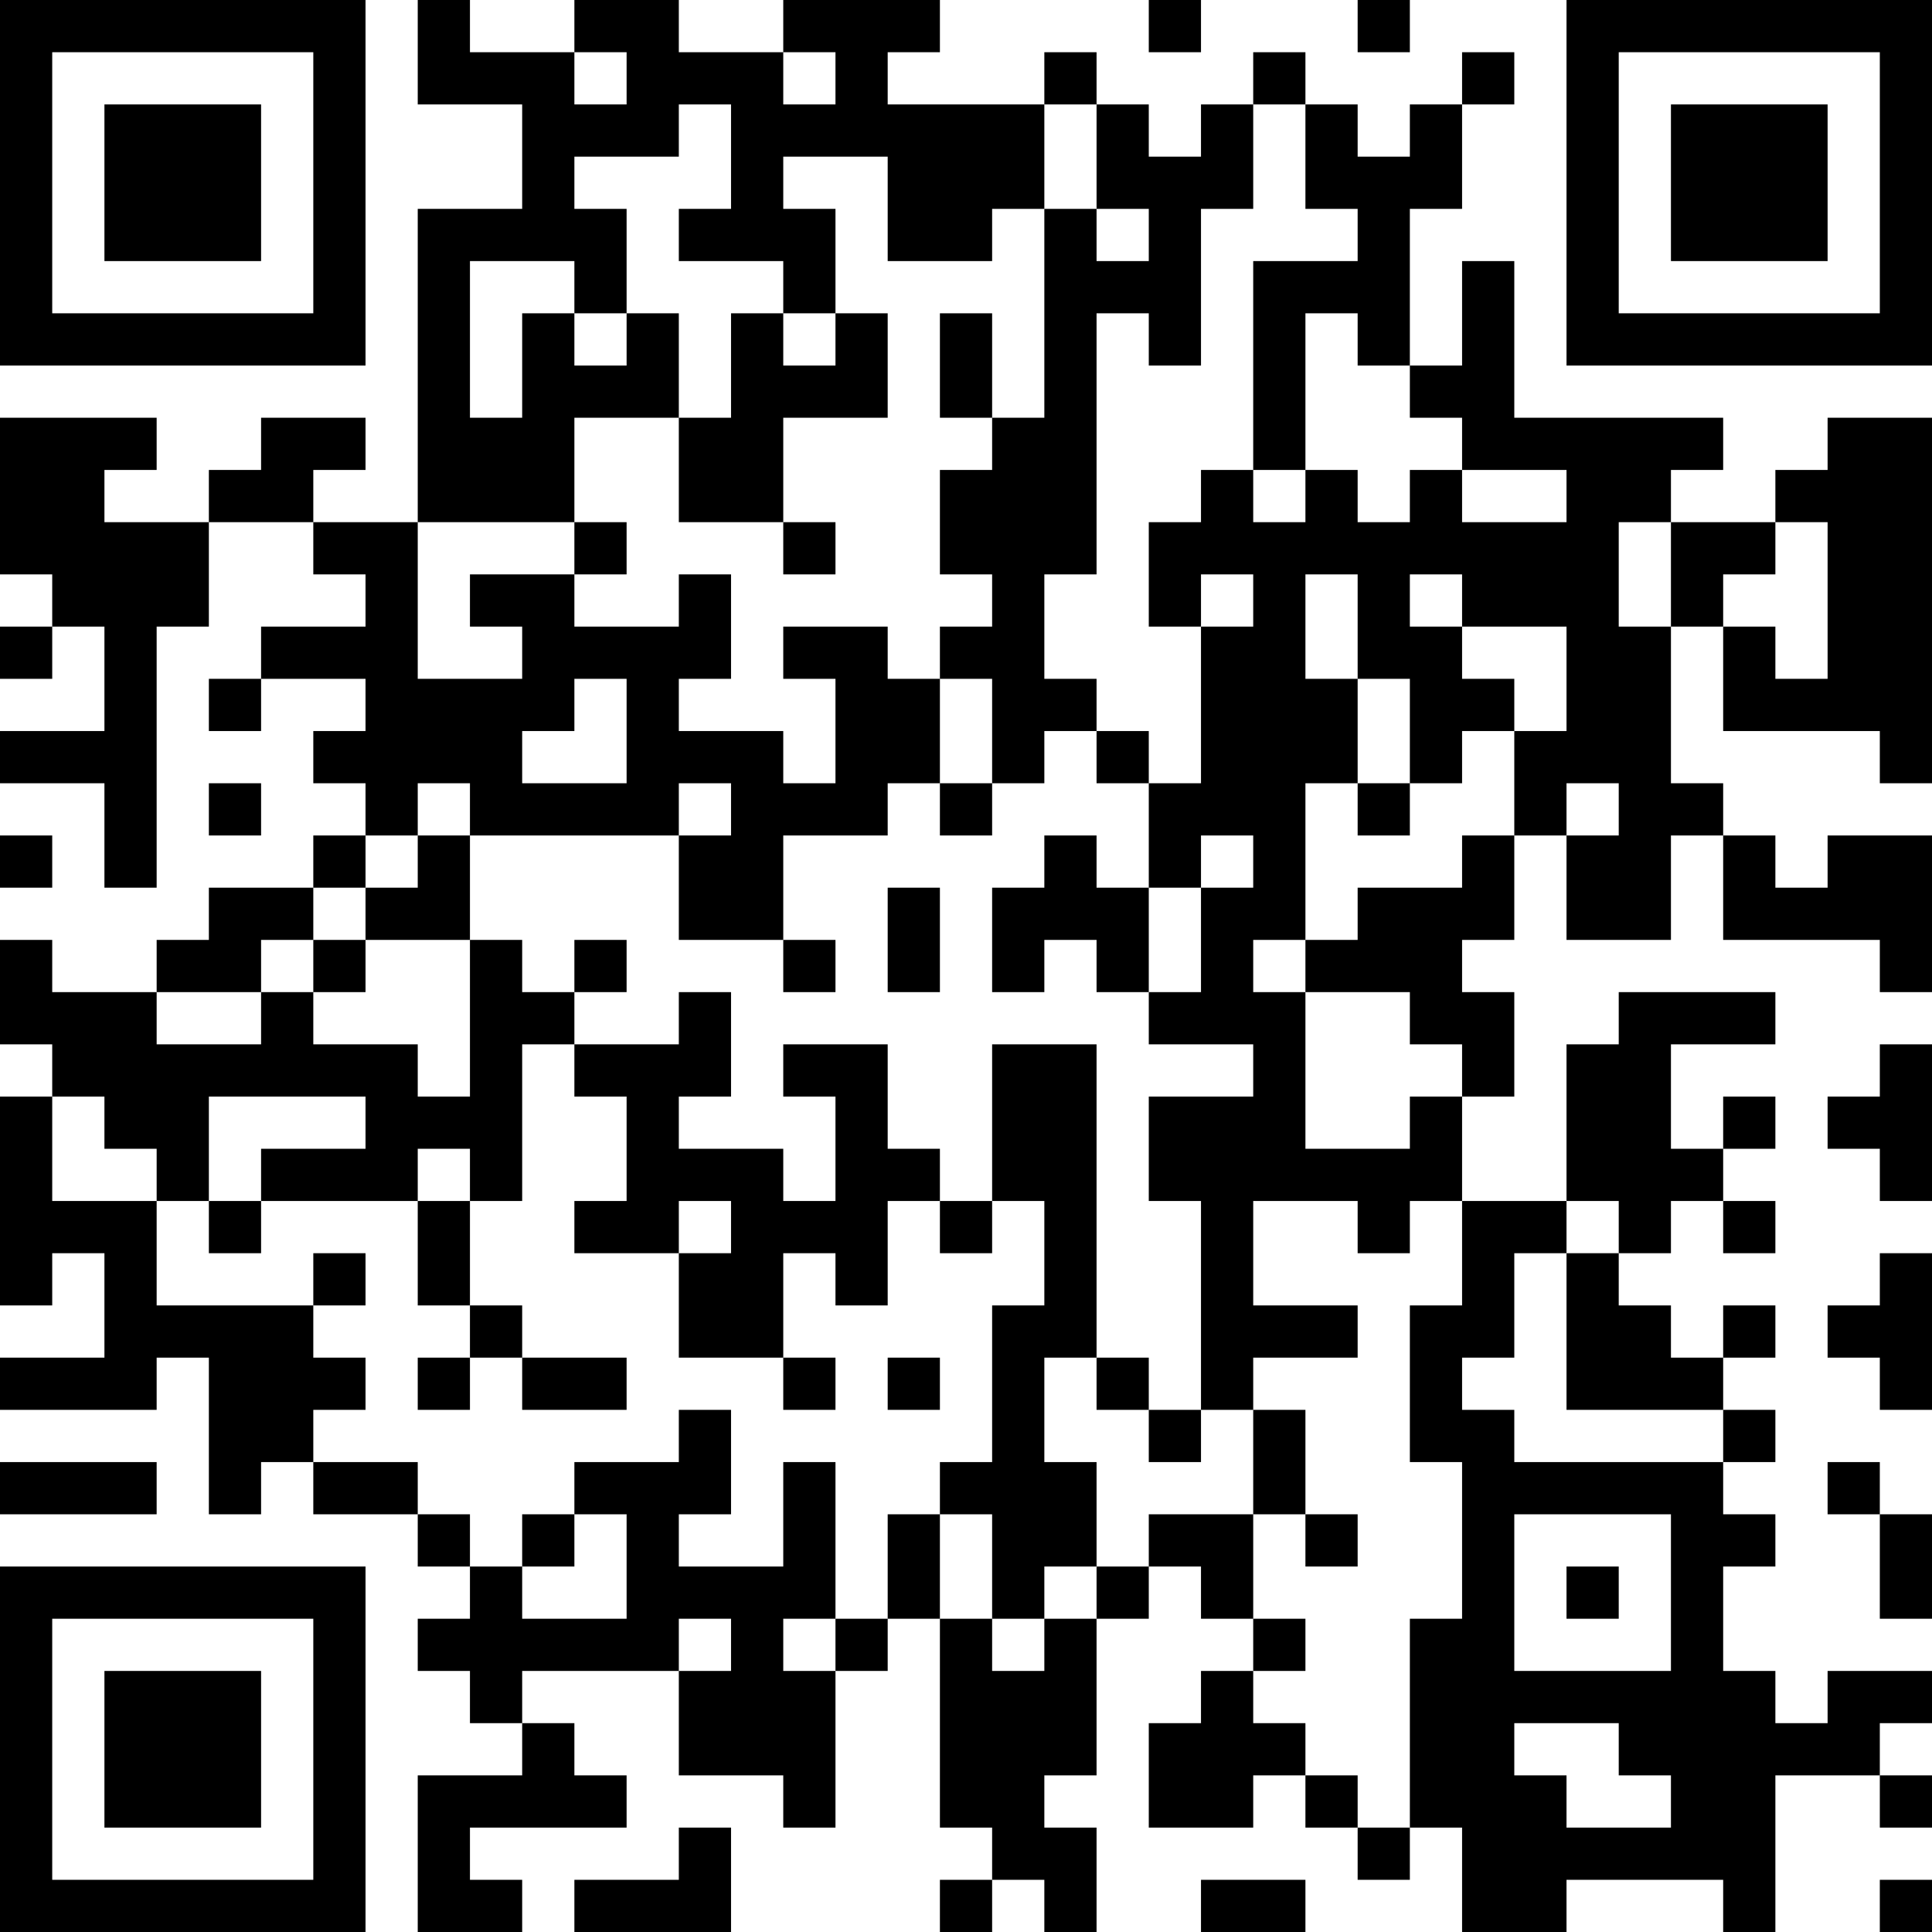 <?xml version="1.0" encoding="UTF-8"?>
<svg xmlns="http://www.w3.org/2000/svg" version="1.1" width="400" height="400" viewBox="0 0 400 400"><rect x="0" y="0" width="400" height="400" fill="#ffffff"/><g transform="scale(10.811)"><g transform="translate(0,0)"><path fill-rule="evenodd" d="M8 0L8 2L10 2L10 4L8 4L8 10L6 10L6 9L7 9L7 8L5 8L5 9L4 9L4 10L2 10L2 9L3 9L3 8L0 8L0 11L1 11L1 12L0 12L0 13L1 13L1 12L2 12L2 14L0 14L0 15L2 15L2 17L3 17L3 12L4 12L4 10L6 10L6 11L7 11L7 12L5 12L5 13L4 13L4 14L5 14L5 13L7 13L7 14L6 14L6 15L7 15L7 16L6 16L6 17L4 17L4 18L3 18L3 19L1 19L1 18L0 18L0 20L1 20L1 21L0 21L0 25L1 25L1 24L2 24L2 26L0 26L0 27L3 27L3 26L4 26L4 29L5 29L5 28L6 28L6 29L8 29L8 30L9 30L9 31L8 31L8 32L9 32L9 33L10 33L10 34L8 34L8 37L10 37L10 36L9 36L9 35L12 35L12 34L11 34L11 33L10 33L10 32L13 32L13 34L15 34L15 35L16 35L16 32L17 32L17 31L18 31L18 35L19 35L19 36L18 36L18 37L19 37L19 36L20 36L20 37L21 37L21 35L20 35L20 34L21 34L21 31L22 31L22 30L23 30L23 31L24 31L24 32L23 32L23 33L22 33L22 35L24 35L24 34L25 34L25 35L26 35L26 36L27 36L27 35L28 35L28 37L30 37L30 36L33 36L33 37L34 37L34 34L36 34L36 35L37 35L37 34L36 34L36 33L37 33L37 32L35 32L35 33L34 33L34 32L33 32L33 30L34 30L34 29L33 29L33 28L34 28L34 27L33 27L33 26L34 26L34 25L33 25L33 26L32 26L32 25L31 25L31 24L32 24L32 23L33 23L33 24L34 24L34 23L33 23L33 22L34 22L34 21L33 21L33 22L32 22L32 20L34 20L34 19L31 19L31 20L30 20L30 23L28 23L28 21L29 21L29 19L28 19L28 18L29 18L29 16L30 16L30 18L32 18L32 16L33 16L33 18L36 18L36 19L37 19L37 16L35 16L35 17L34 17L34 16L33 16L33 15L32 15L32 12L33 12L33 14L36 14L36 15L37 15L37 8L35 8L35 9L34 9L34 10L32 10L32 9L33 9L33 8L29 8L29 5L28 5L28 7L27 7L27 4L28 4L28 2L29 2L29 1L28 1L28 2L27 2L27 3L26 3L26 2L25 2L25 1L24 1L24 2L23 2L23 3L22 3L22 2L21 2L21 1L20 1L20 2L17 2L17 1L18 1L18 0L15 0L15 1L13 1L13 0L11 0L11 1L9 1L9 0ZM22 0L22 1L23 1L23 0ZM26 0L26 1L27 1L27 0ZM11 1L11 2L12 2L12 1ZM15 1L15 2L16 2L16 1ZM13 2L13 3L11 3L11 4L12 4L12 6L11 6L11 5L9 5L9 8L10 8L10 6L11 6L11 7L12 7L12 6L13 6L13 8L11 8L11 10L8 10L8 13L10 13L10 12L9 12L9 11L11 11L11 12L13 12L13 11L14 11L14 13L13 13L13 14L15 14L15 15L16 15L16 13L15 13L15 12L17 12L17 13L18 13L18 15L17 15L17 16L15 16L15 18L13 18L13 16L14 16L14 15L13 15L13 16L9 16L9 15L8 15L8 16L7 16L7 17L6 17L6 18L5 18L5 19L3 19L3 20L5 20L5 19L6 19L6 20L8 20L8 21L9 21L9 18L10 18L10 19L11 19L11 20L10 20L10 23L9 23L9 22L8 22L8 23L5 23L5 22L7 22L7 21L4 21L4 23L3 23L3 22L2 22L2 21L1 21L1 23L3 23L3 25L6 25L6 26L7 26L7 27L6 27L6 28L8 28L8 29L9 29L9 30L10 30L10 31L12 31L12 29L11 29L11 28L13 28L13 27L14 27L14 29L13 29L13 30L15 30L15 28L16 28L16 31L15 31L15 32L16 32L16 31L17 31L17 29L18 29L18 31L19 31L19 32L20 32L20 31L21 31L21 30L22 30L22 29L24 29L24 31L25 31L25 32L24 32L24 33L25 33L25 34L26 34L26 35L27 35L27 31L28 31L28 28L27 28L27 25L28 25L28 23L27 23L27 24L26 24L26 23L24 23L24 25L26 25L26 26L24 26L24 27L23 27L23 23L22 23L22 21L24 21L24 20L22 20L22 19L23 19L23 17L24 17L24 16L23 16L23 17L22 17L22 15L23 15L23 12L24 12L24 11L23 11L23 12L22 12L22 10L23 10L23 9L24 9L24 10L25 10L25 9L26 9L26 10L27 10L27 9L28 9L28 10L30 10L30 9L28 9L28 8L27 8L27 7L26 7L26 6L25 6L25 9L24 9L24 5L26 5L26 4L25 4L25 2L24 2L24 4L23 4L23 7L22 7L22 6L21 6L21 11L20 11L20 13L21 13L21 14L20 14L20 15L19 15L19 13L18 13L18 12L19 12L19 11L18 11L18 9L19 9L19 8L20 8L20 4L21 4L21 5L22 5L22 4L21 4L21 2L20 2L20 4L19 4L19 5L17 5L17 3L15 3L15 4L16 4L16 6L15 6L15 5L13 5L13 4L14 4L14 2ZM14 6L14 8L13 8L13 10L15 10L15 11L16 11L16 10L15 10L15 8L17 8L17 6L16 6L16 7L15 7L15 6ZM18 6L18 8L19 8L19 6ZM11 10L11 11L12 11L12 10ZM31 10L31 12L32 12L32 10ZM34 10L34 11L33 11L33 12L34 12L34 13L35 13L35 10ZM25 11L25 13L26 13L26 15L25 15L25 18L24 18L24 19L25 19L25 22L27 22L27 21L28 21L28 20L27 20L27 19L25 19L25 18L26 18L26 17L28 17L28 16L29 16L29 14L30 14L30 12L28 12L28 11L27 11L27 12L28 12L28 13L29 13L29 14L28 14L28 15L27 15L27 13L26 13L26 11ZM11 13L11 14L10 14L10 15L12 15L12 13ZM21 14L21 15L22 15L22 14ZM4 15L4 16L5 16L5 15ZM18 15L18 16L19 16L19 15ZM26 15L26 16L27 16L27 15ZM30 15L30 16L31 16L31 15ZM0 16L0 17L1 17L1 16ZM8 16L8 17L7 17L7 18L6 18L6 19L7 19L7 18L9 18L9 16ZM20 16L20 17L19 17L19 19L20 19L20 18L21 18L21 19L22 19L22 17L21 17L21 16ZM17 17L17 19L18 19L18 17ZM11 18L11 19L12 19L12 18ZM15 18L15 19L16 19L16 18ZM13 19L13 20L11 20L11 21L12 21L12 23L11 23L11 24L13 24L13 26L15 26L15 27L16 27L16 26L15 26L15 24L16 24L16 25L17 25L17 23L18 23L18 24L19 24L19 23L20 23L20 25L19 25L19 28L18 28L18 29L19 29L19 31L20 31L20 30L21 30L21 28L20 28L20 26L21 26L21 27L22 27L22 28L23 28L23 27L22 27L22 26L21 26L21 20L19 20L19 23L18 23L18 22L17 22L17 20L15 20L15 21L16 21L16 23L15 23L15 22L13 22L13 21L14 21L14 19ZM36 20L36 21L35 21L35 22L36 22L36 23L37 23L37 20ZM4 23L4 24L5 24L5 23ZM8 23L8 25L9 25L9 26L8 26L8 27L9 27L9 26L10 26L10 27L12 27L12 26L10 26L10 25L9 25L9 23ZM13 23L13 24L14 24L14 23ZM30 23L30 24L29 24L29 26L28 26L28 27L29 27L29 28L33 28L33 27L30 27L30 24L31 24L31 23ZM6 24L6 25L7 25L7 24ZM36 24L36 25L35 25L35 26L36 26L36 27L37 27L37 24ZM17 26L17 27L18 27L18 26ZM24 27L24 29L25 29L25 30L26 30L26 29L25 29L25 27ZM0 28L0 29L3 29L3 28ZM35 28L35 29L36 29L36 31L37 31L37 29L36 29L36 28ZM10 29L10 30L11 30L11 29ZM29 29L29 32L32 32L32 29ZM30 30L30 31L31 31L31 30ZM13 31L13 32L14 32L14 31ZM29 33L29 34L30 34L30 35L32 35L32 34L31 34L31 33ZM13 35L13 36L11 36L11 37L14 37L14 35ZM23 36L23 37L25 37L25 36ZM36 36L36 37L37 37L37 36ZM0 0L0 7L7 7L7 0ZM1 1L1 6L6 6L6 1ZM2 2L2 5L5 5L5 2ZM30 0L30 7L37 7L37 0ZM31 1L31 6L36 6L36 1ZM32 2L32 5L35 5L35 2ZM0 30L0 37L7 37L7 30ZM1 31L1 36L6 36L6 31ZM2 32L2 35L5 35L5 32Z" fill="#000000"/></g></g></svg>

